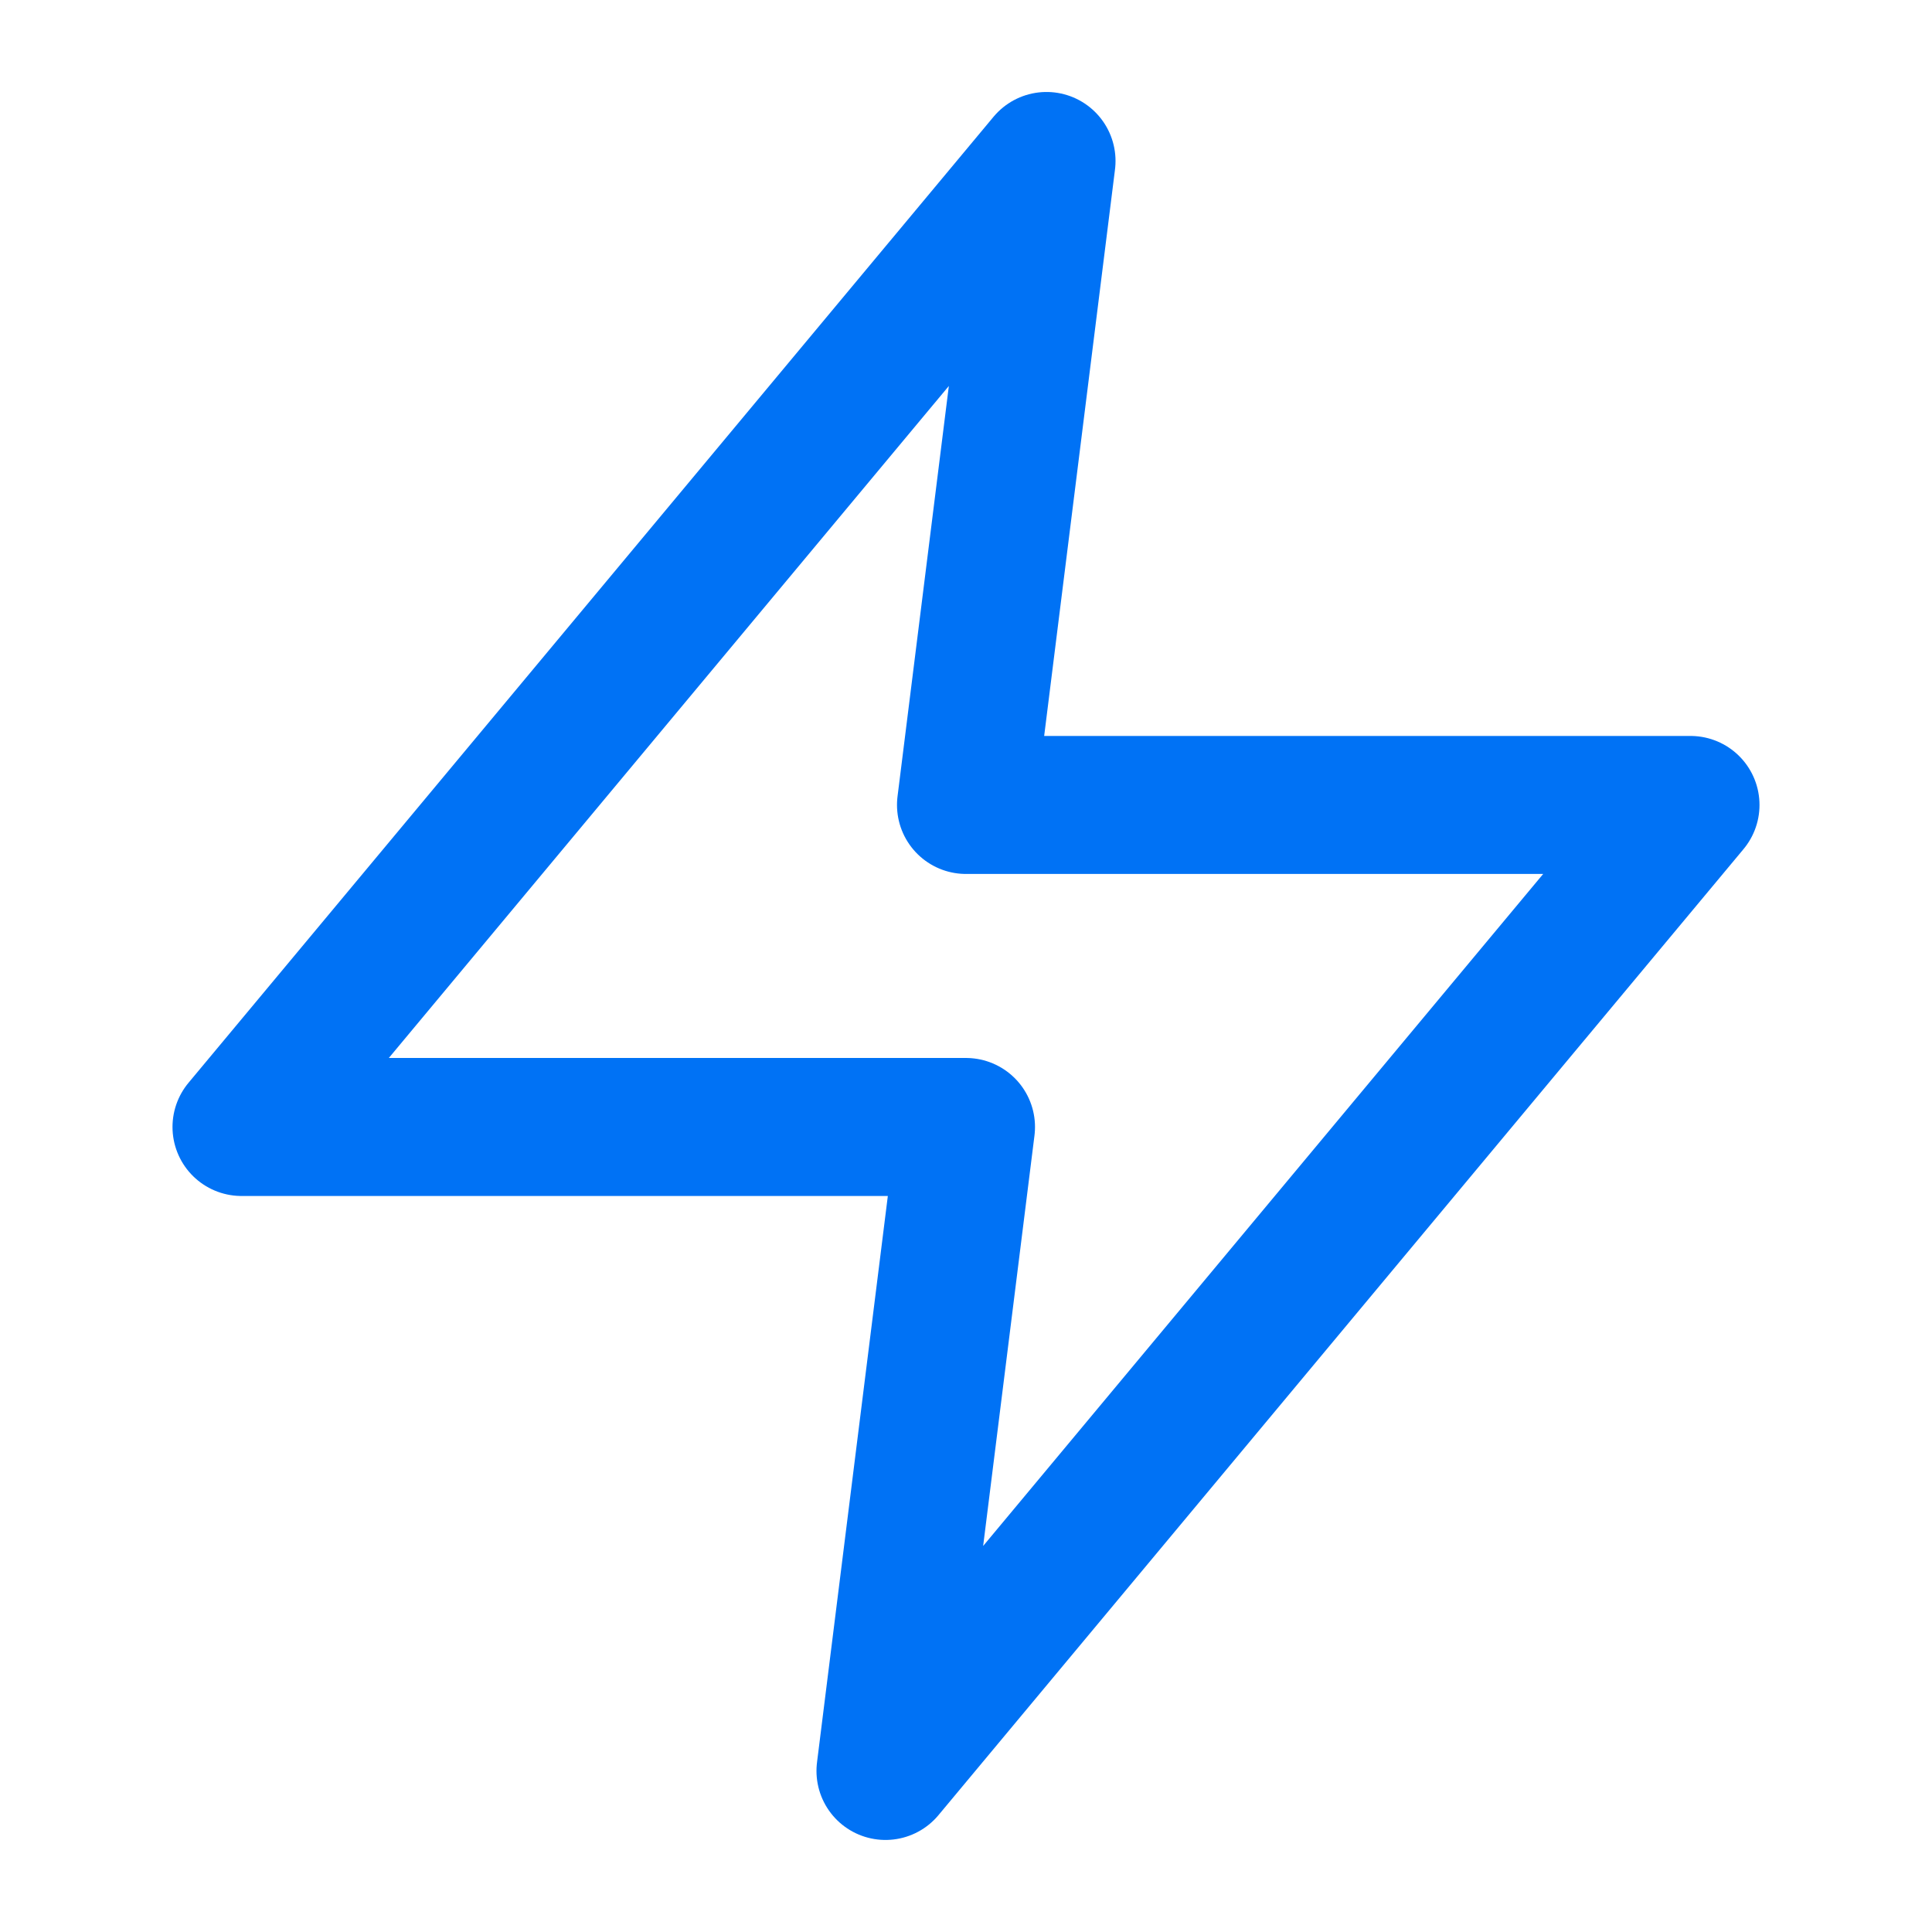 <svg width="28" height="28" viewBox="0 0 28 28" fill="none" xmlns="http://www.w3.org/2000/svg">
<path d="M15.167 2.333L3.5 16.333H14L12.833 25.666L24.5 11.666H14L15.167 2.333Z" stroke="#0072F5" stroke-width="2" stroke-linecap="round" stroke-linejoin="round"/>
</svg>
